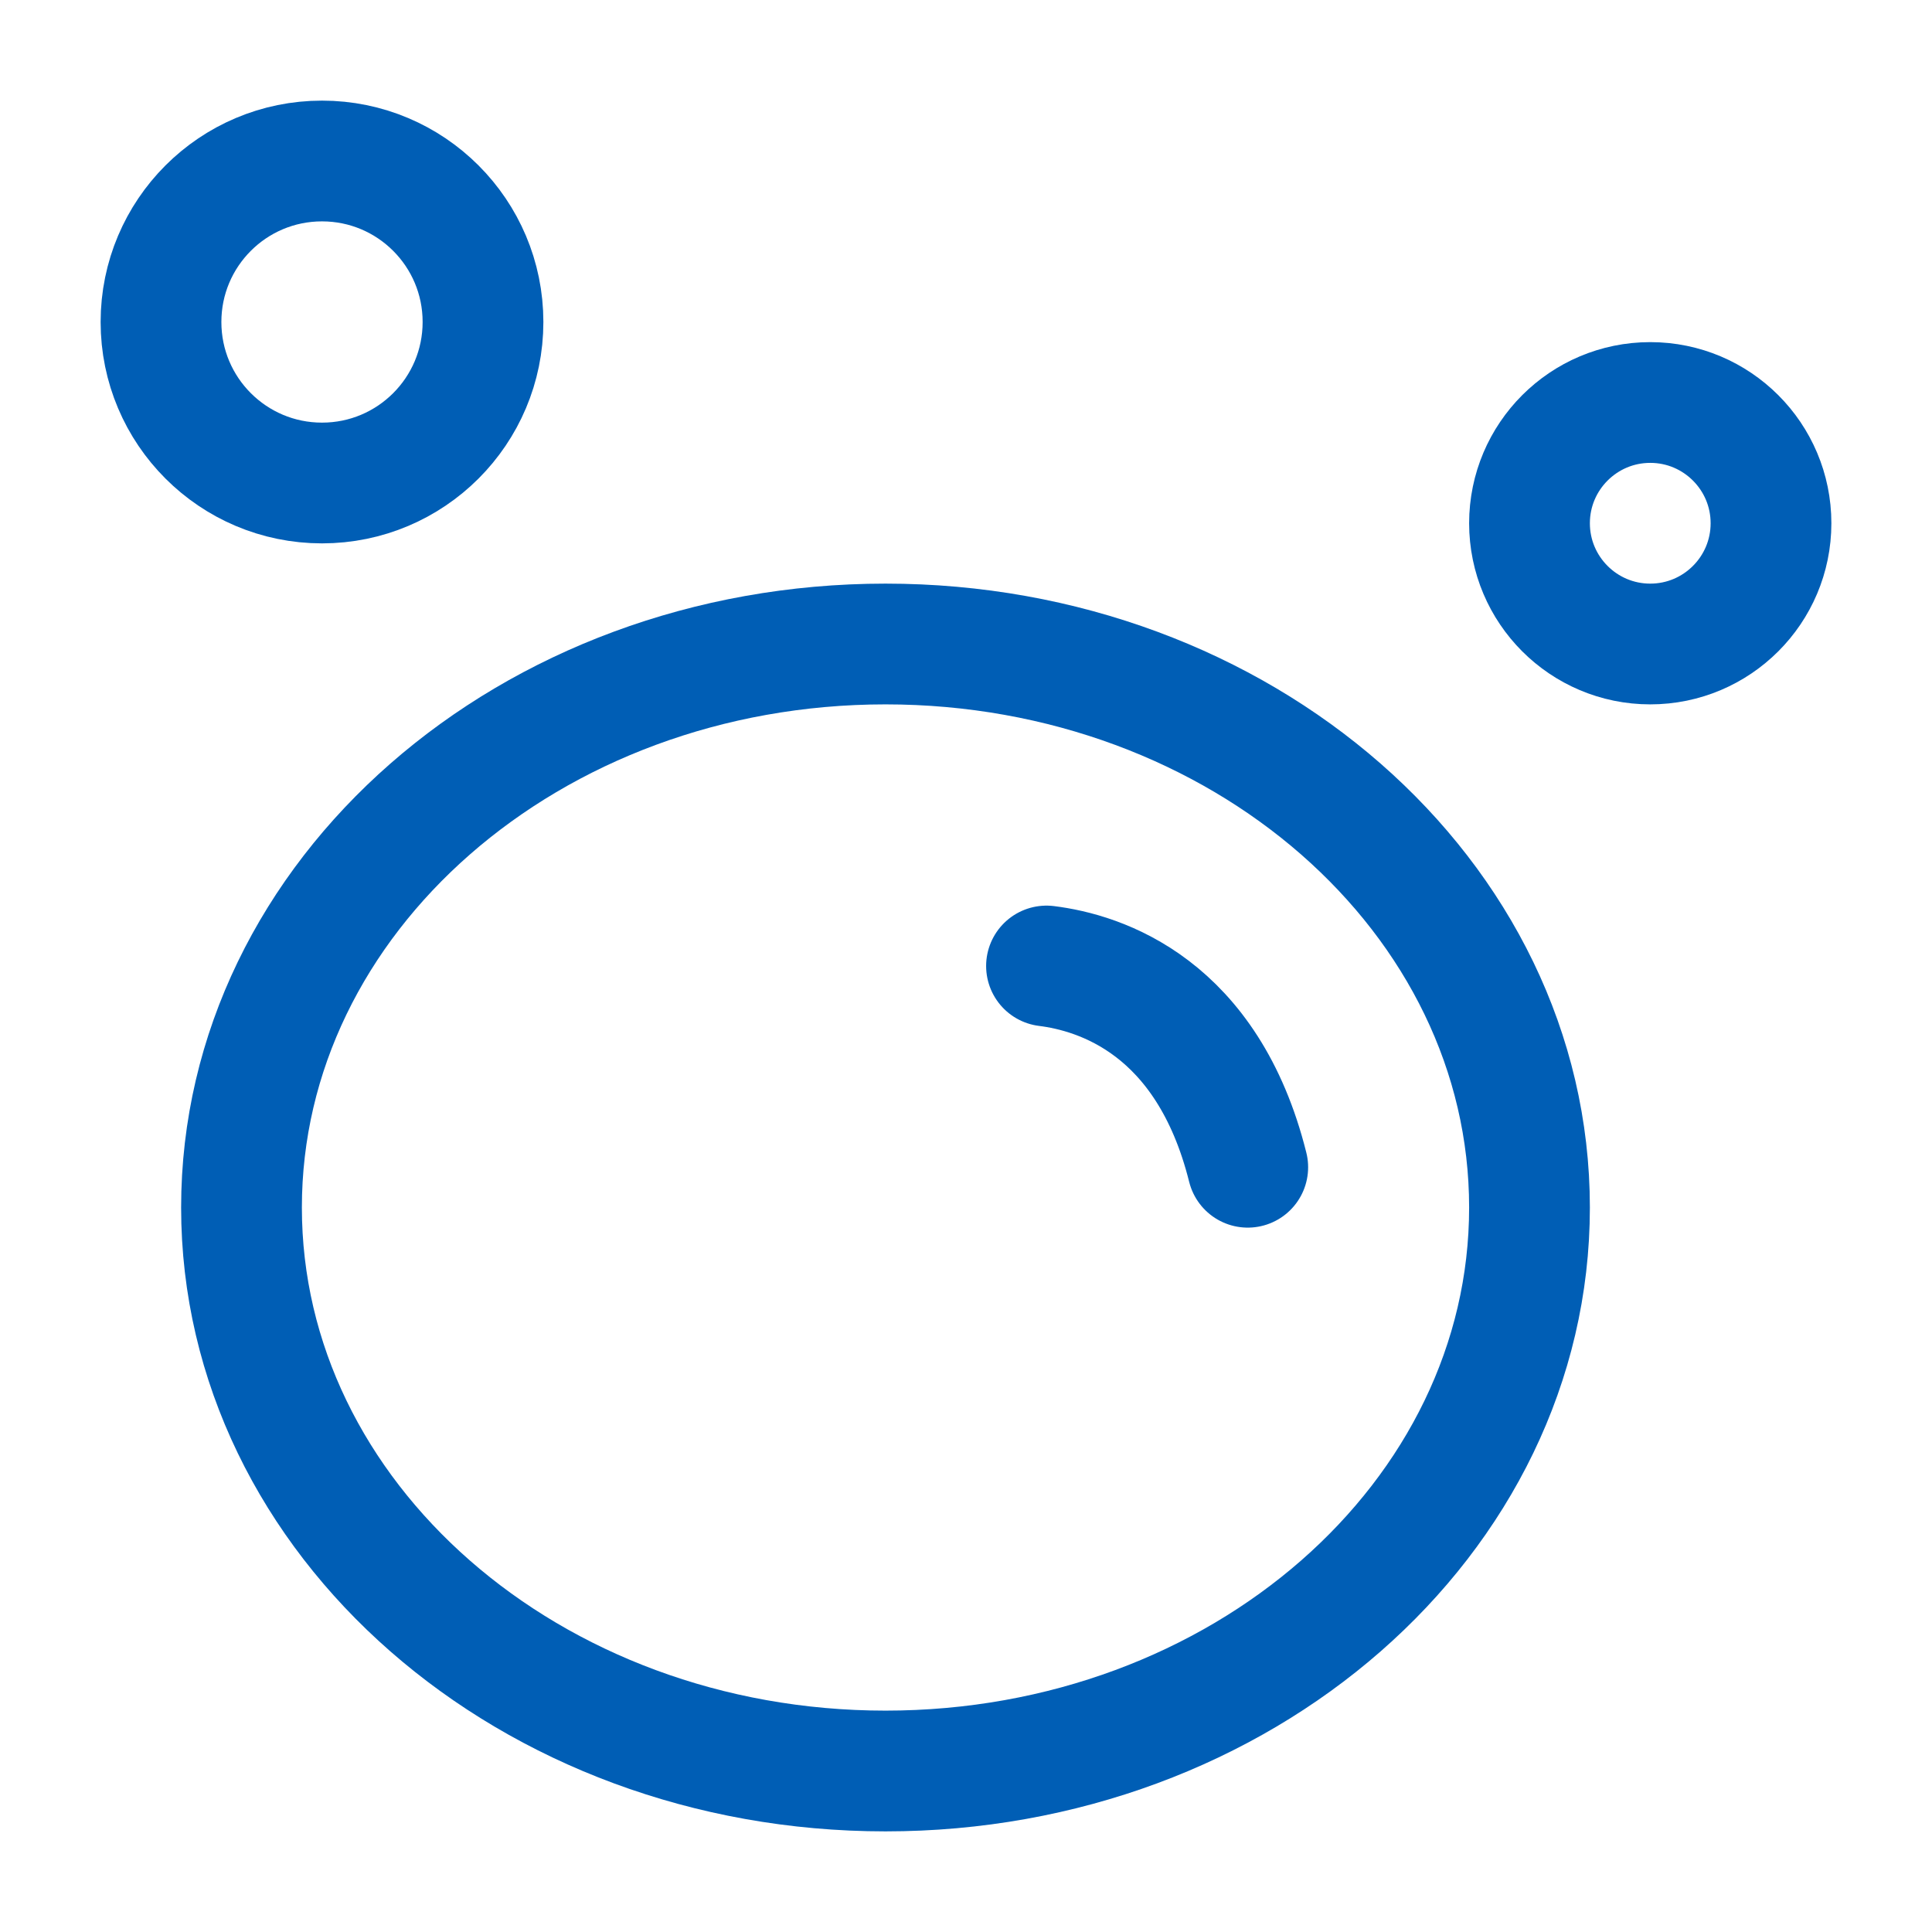 <svg width="24" height="24" viewBox="0 0 24 24" fill="none" xmlns="http://www.w3.org/2000/svg">
    <path d="M11 22C15.418 22 19 18.866 19 15C19 11.134 15.418 8 11 8C6.582 8 3 11.134 3 15C3 18.866 6.582 22 11 22Z" stroke="#005EB5" stroke-width="1.5" stroke-linecap="round" stroke-linejoin="round"/>
    <path d="M13 12C13.667 12.083 15 12.5 15.5 14.5" stroke="#005EB5" stroke-width="1.5" stroke-linecap="round"/>
    <path d="M4 6C5.105 6 6 5.105 6 4C6 2.895 5.105 2 4 2C2.895 2 2 2.895 2 4C2 5.105 2.895 6 4 6Z" stroke="#005EB5" stroke-width="1.5" stroke-linecap="round" stroke-linejoin="round"/>
    <path d="M20.5 8C21.328 8 22 7.328 22 6.5C22 5.672 21.328 5 20.5 5C19.672 5 19 5.672 19 6.5C19 7.328 19.672 8 20.5 8Z" stroke="#005EB5" stroke-width="1.5" stroke-linecap="round" stroke-linejoin="round"/>
</svg>
